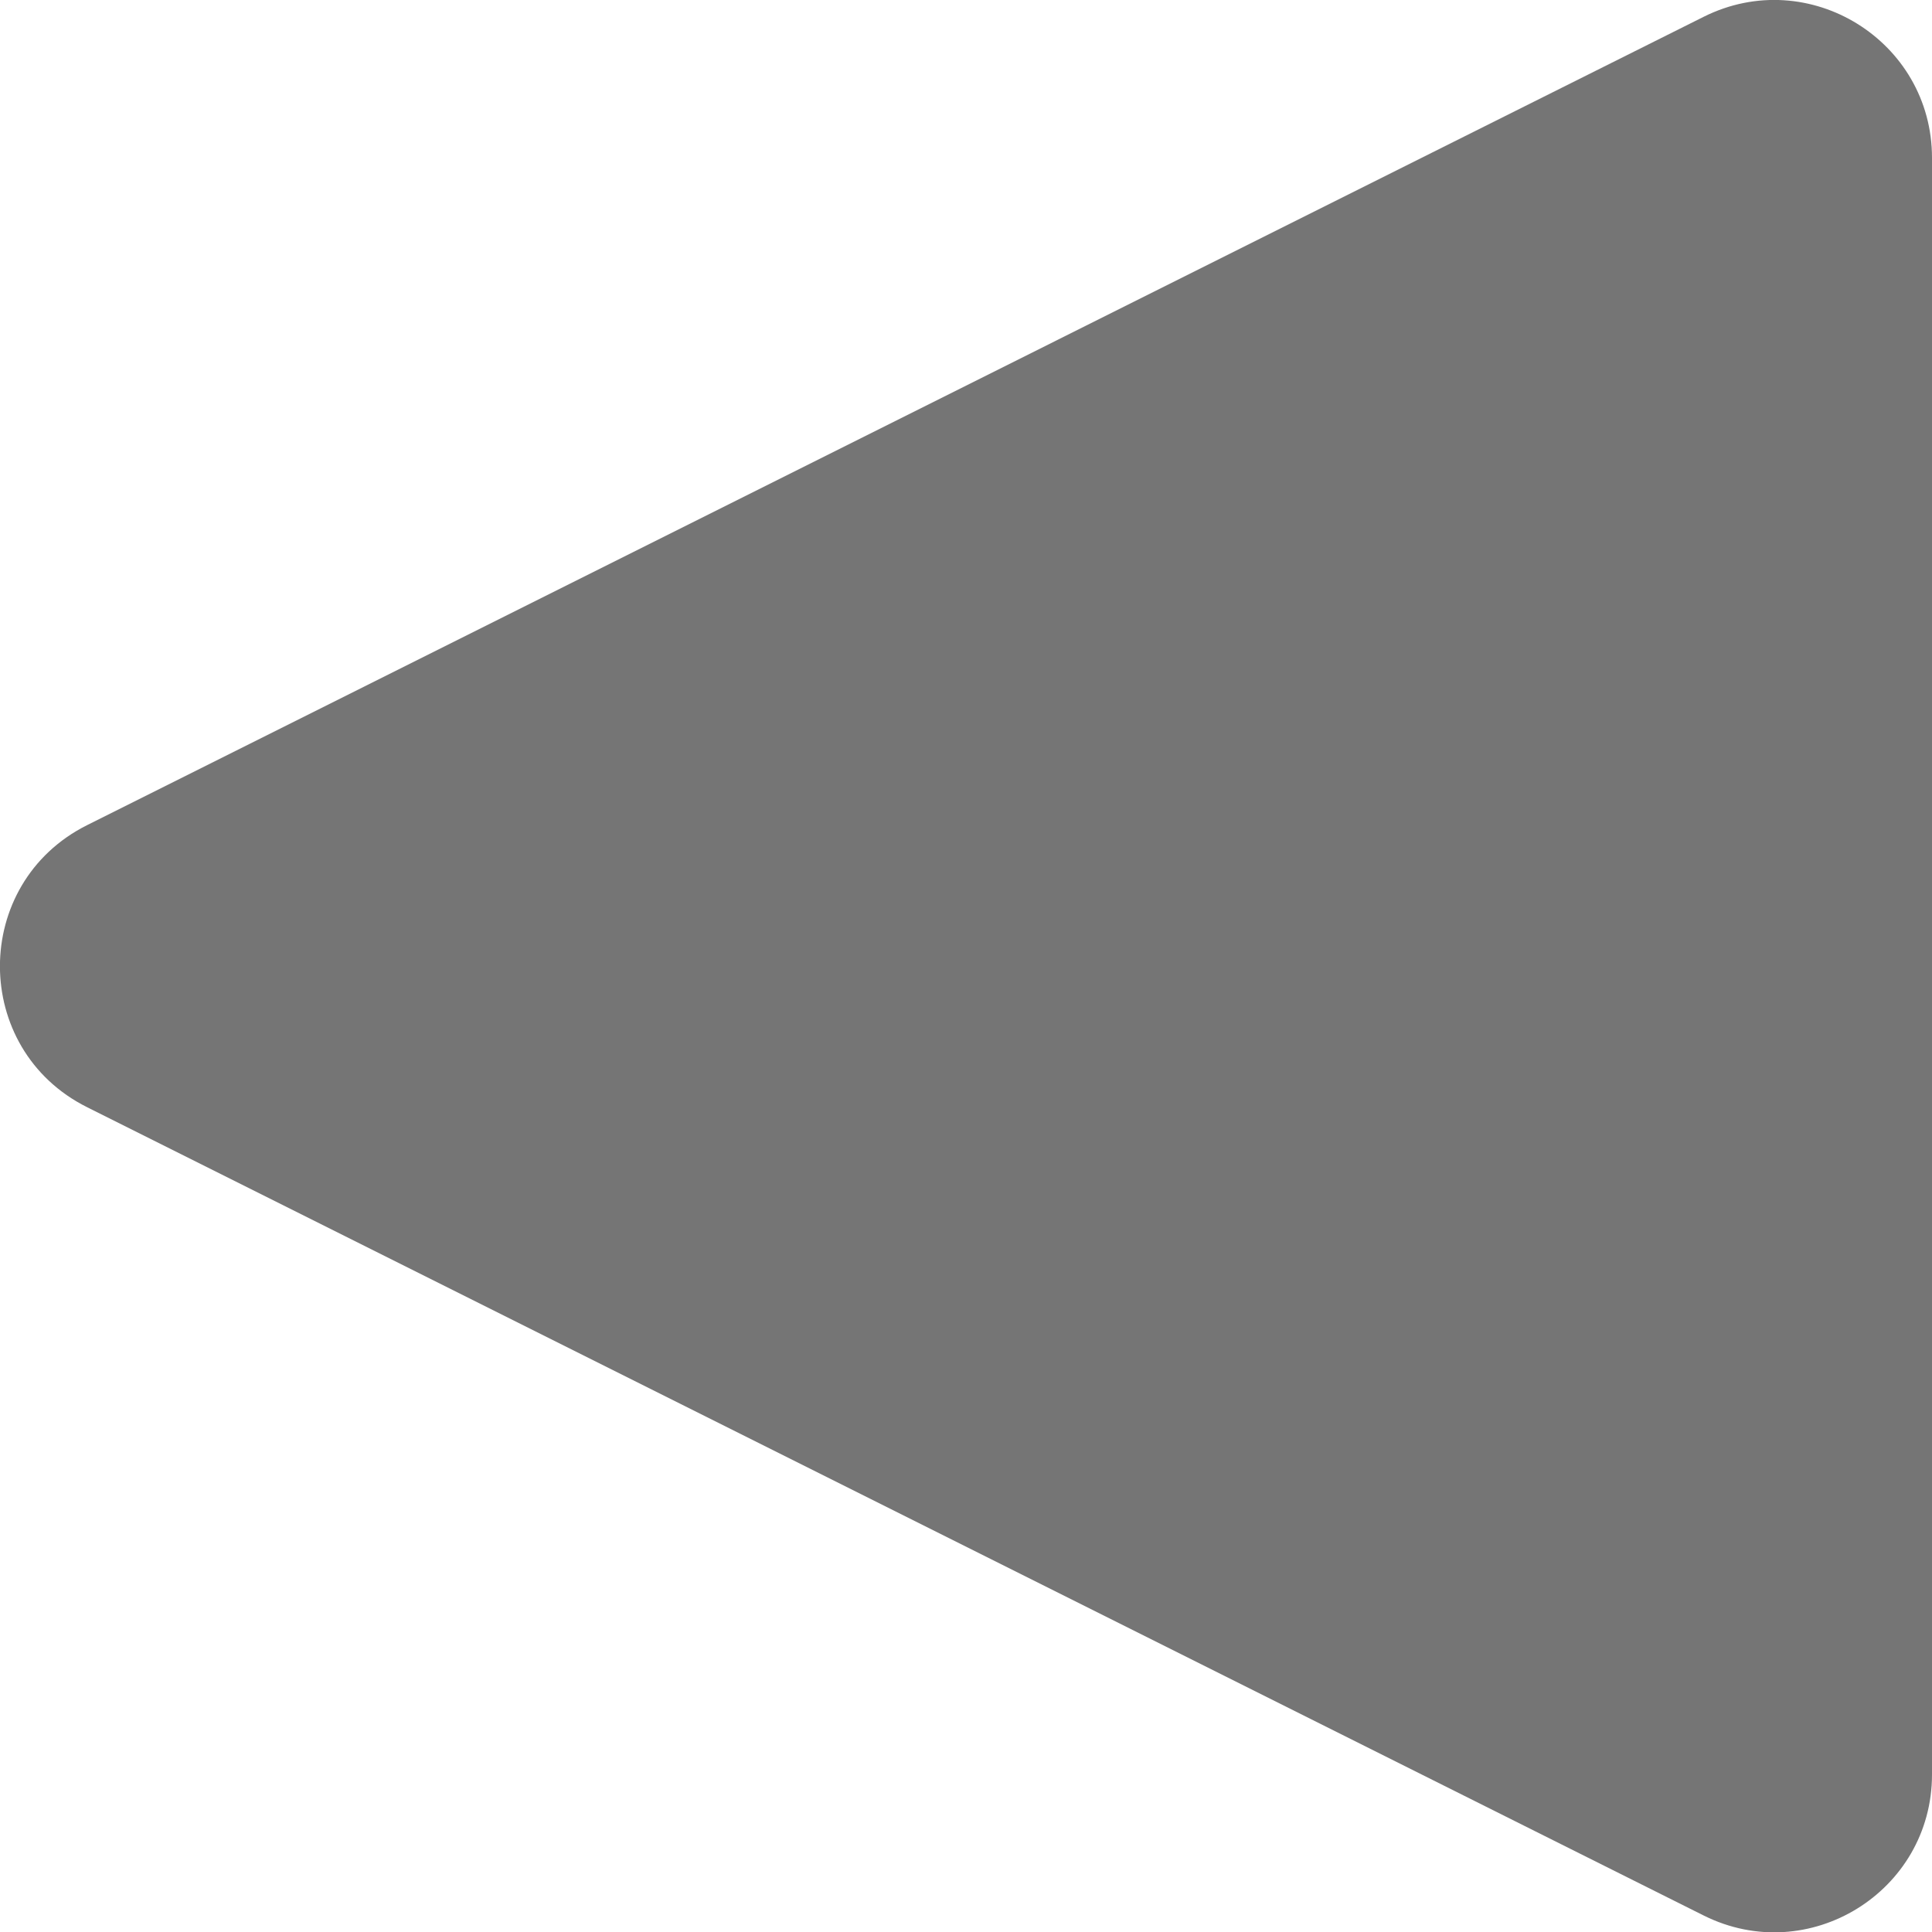 <?xml version="1.0" encoding="utf-8"?>
<!-- Generator: Adobe Illustrator 16.0.3, SVG Export Plug-In . SVG Version: 6.00 Build 0)  -->
<!DOCTYPE svg PUBLIC "-//W3C//DTD SVG 1.1//EN" "http://www.w3.org/Graphics/SVG/1.1/DTD/svg11.dtd">
<svg version="1.1" id="Layer_1" xmlns="http://www.w3.org/2000/svg" xmlns:xlink="http://www.w3.org/1999/xlink" x="0px" y="0px"
	 width="16.727px" height="16.73px" viewBox="0 0 16.727 16.73" enable-background="new 0 0 16.727 16.73" xml:space="preserve">
<path opacity="0.68" fill="#353535" d="M16.727,15.363V1.367c0-1.015-1.068-1.675-1.976-1.222L0.754,7.144
	c-1.006,0.504-1.006,1.939,0,2.442l13.996,6.998C15.659,17.038,16.727,16.378,16.727,15.363z"/>
</svg>
